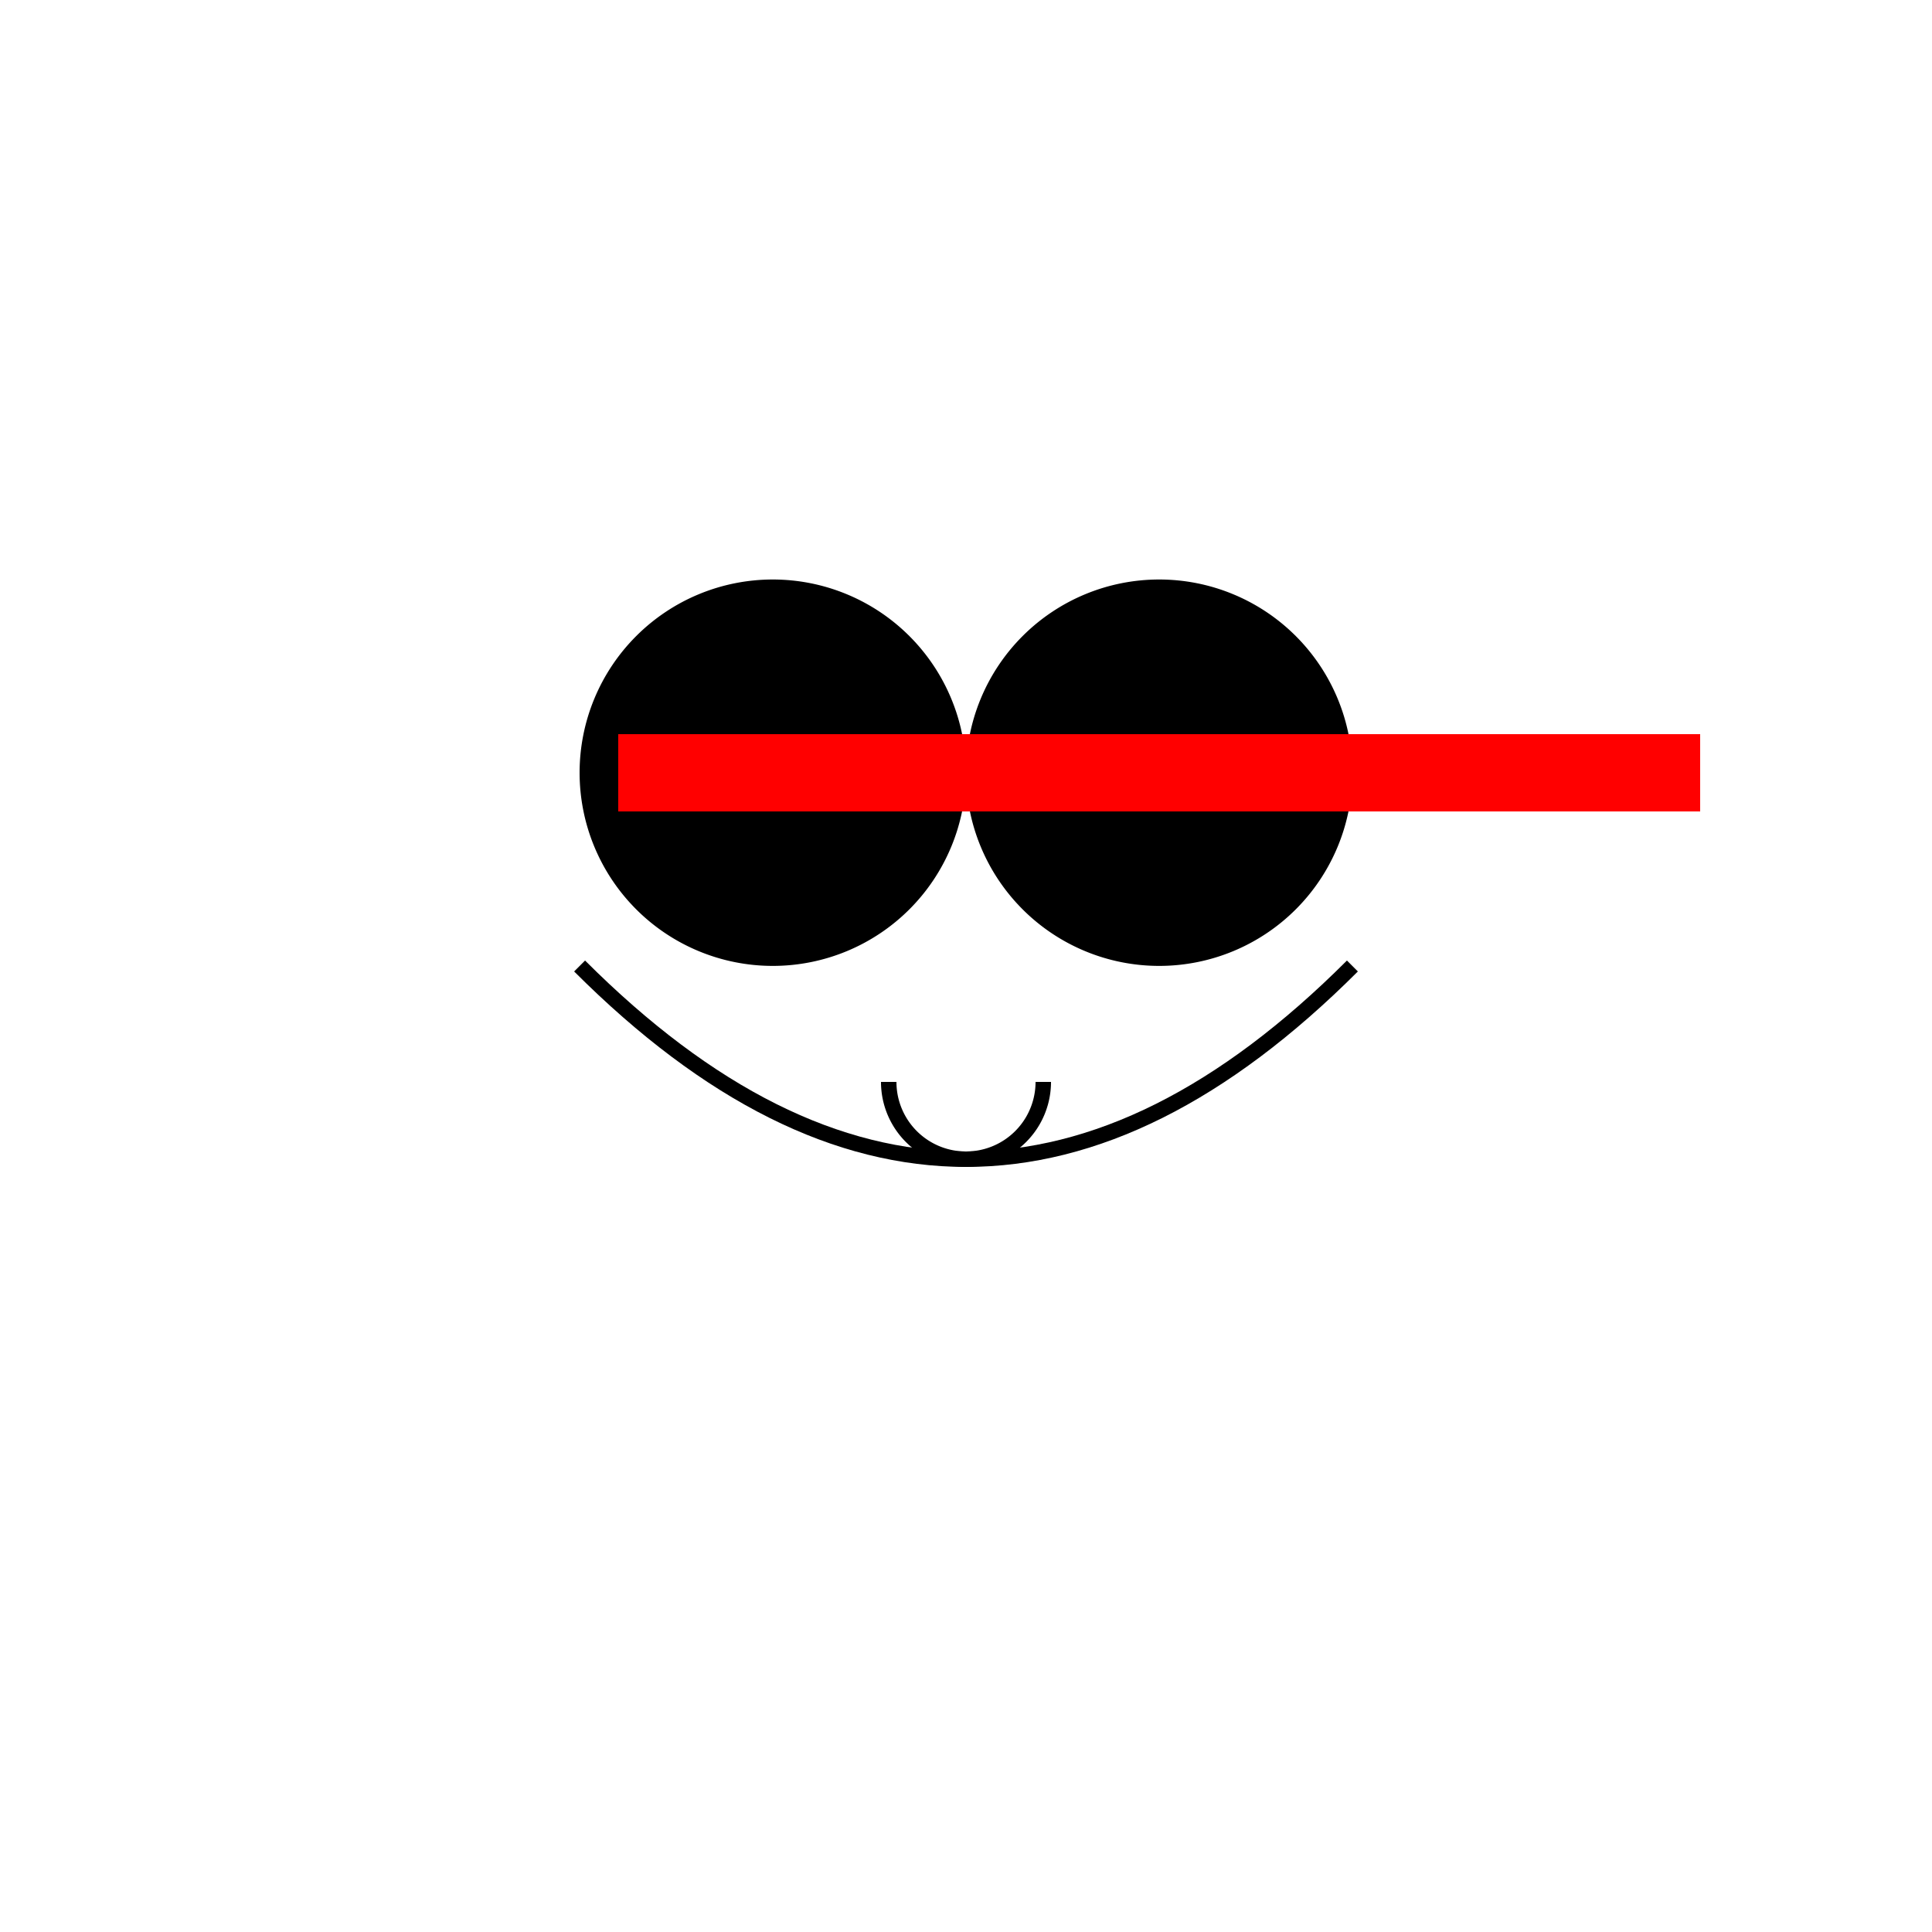 <!--

Generated by DrawGPT.
Free, open source, AI generated images in SVG, PNG, and HTML Canvas format.
https://drawgpt.ai

Created: 2024-02-02T20:57:13.270Z
Link: https://drawgpt.ai/prompt/159916/

-->
<svg xmlns="http://www.w3.org/2000/svg" xmlns:xlink="http://www.w3.org/1999/xlink" width="500" height="500"><defs/><g><path fill="black" stroke="none" paint-order="stroke fill markers" d=" M 250 200 A 50 50 0 1 1 250 199.95"/><path fill="black" stroke="none" paint-order="stroke fill markers" d=" M 350 200 A 50 50 0 1 1 350 199.95"/><path fill="none" stroke="black" paint-order="fill stroke markers" d=" M 150 250 Q 250 350 350 250" stroke-miterlimit="10" stroke-width="4" stroke-dasharray=""/><rect fill="red" stroke="none" x="160" y="190" width="280" height="20"/><path fill="none" stroke="black" paint-order="fill stroke markers" d=" M 270 280 A 20 20 0 0 1 230 280" stroke-miterlimit="10" stroke-width="4" stroke-dasharray=""/></g></svg>